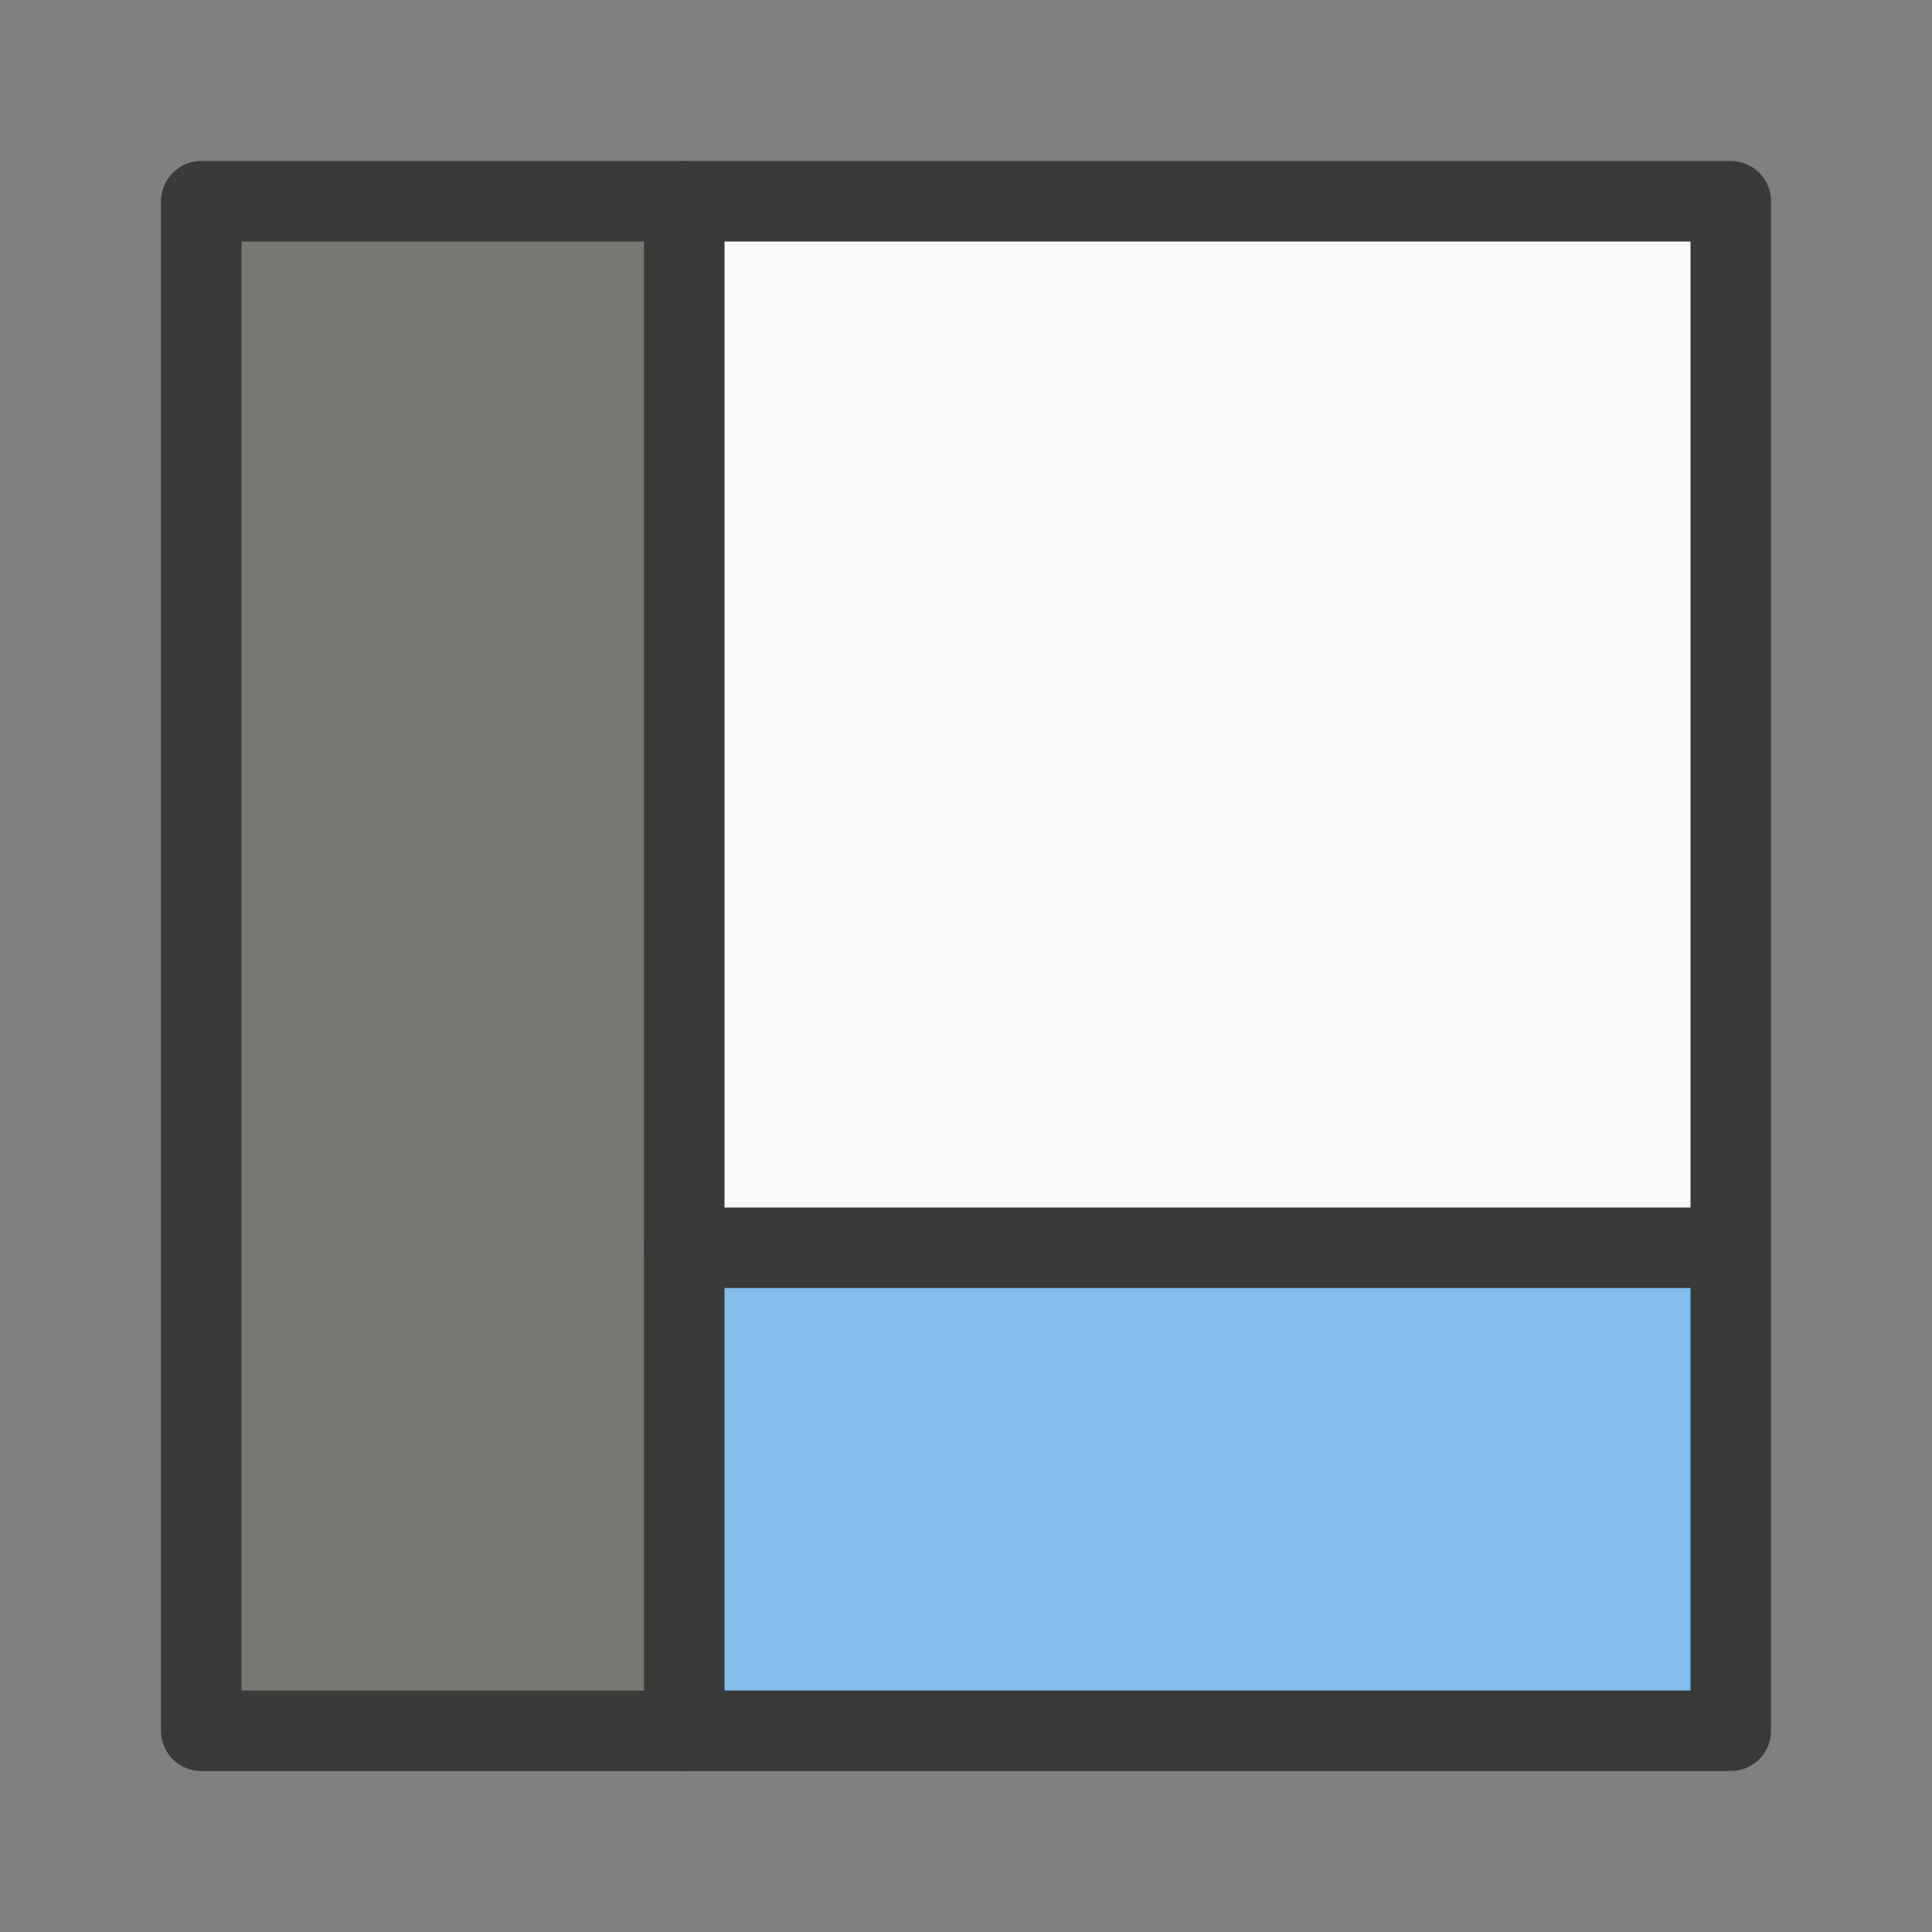 <svg version="1.1" viewBox="0 0 24 24" xmlns="http://www.w3.org/2000/svg"><rect x="0" y="0" width="24" height="24" fill="#808080" stroke="none"/><rect x="8.5" y="2.5" width="13" height="13" fill="#fafafa"/><rect x="8.5" y="15.5" width="13" height="6" fill="#83beec"/><rect x="2.5" y="2.5" width="6" height="19" fill="#797774"/><g stroke="#3a3a38" stroke-linecap="round" stroke-linejoin="round"><path d="m2.5 2.5v19h19v-19z" fill="none"/><path d="m8.5 2.5v19" fill="#fafafa"/><path d="m21.5 15.5h-13" fill="#fafafa"/></g></svg>
